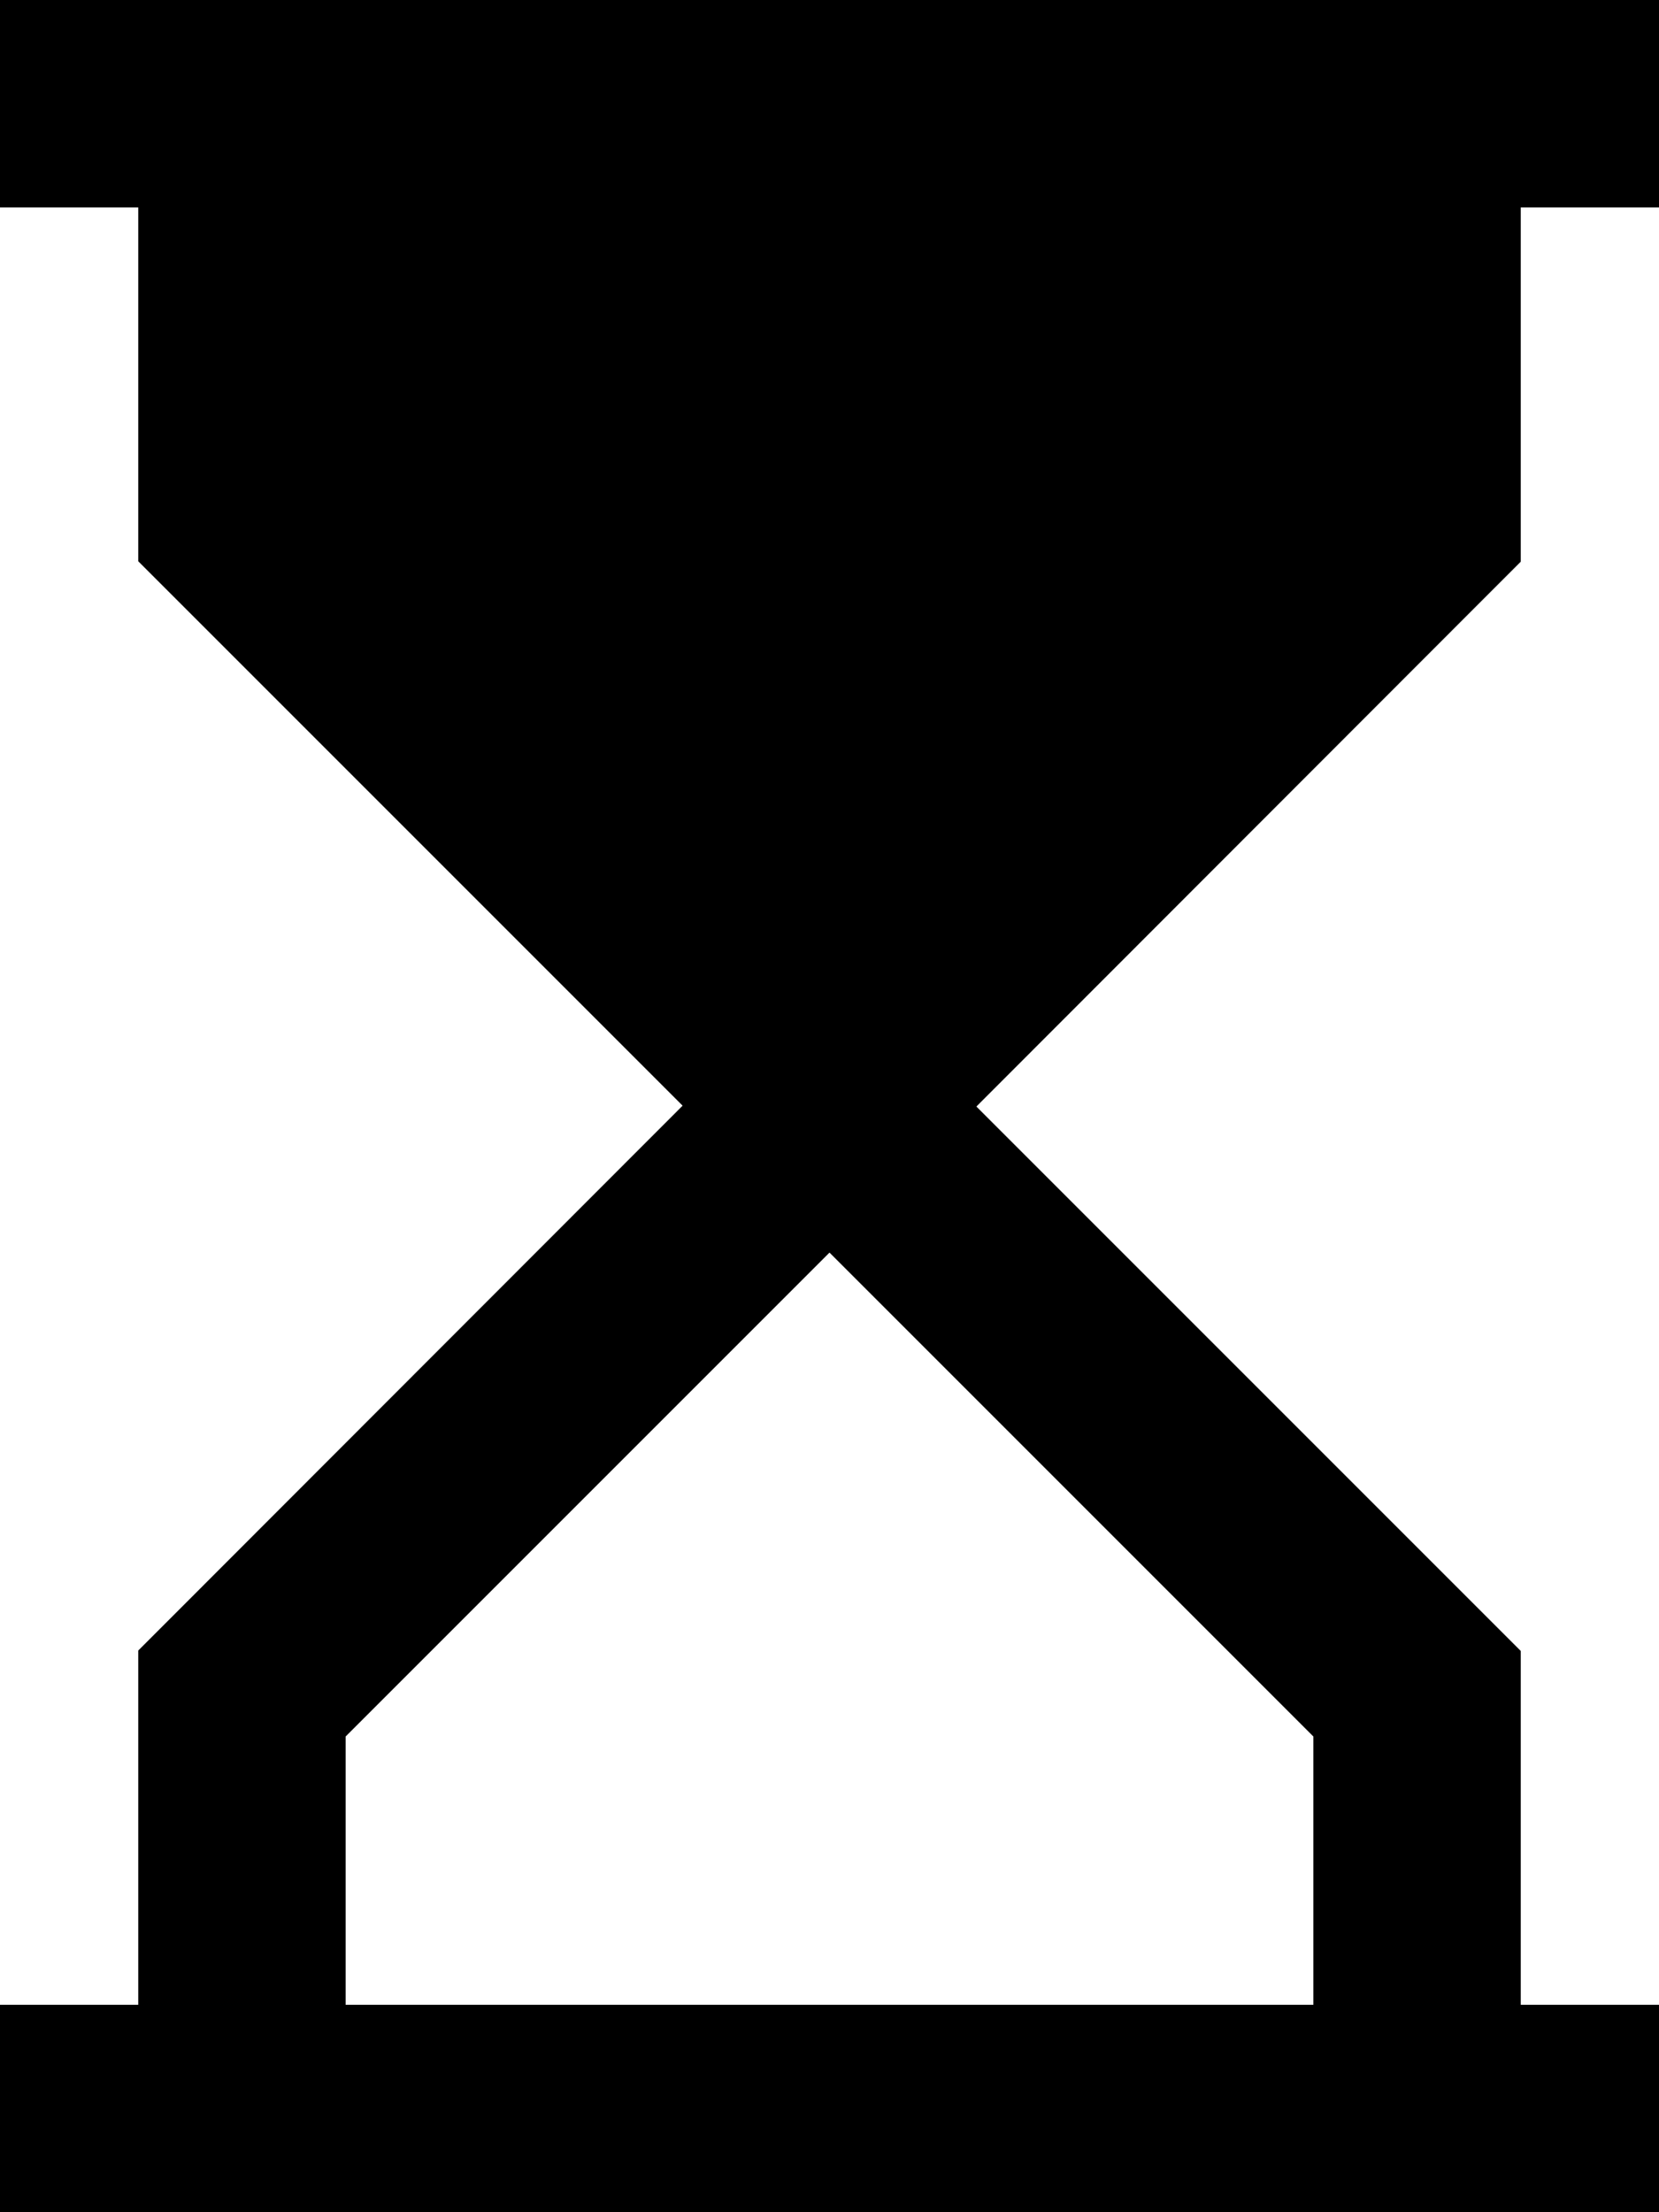<svg xmlns="http://www.w3.org/2000/svg" viewBox="0 0 384 512"><!--! Font Awesome Pro 6.4.2 by @fontawesome - https://fontawesome.com License - https://fontawesome.com/license (Commercial License) Copyright 2023 Fonticons, Inc. --><path d="M0 512H24 360h24V464H360h-8V392v-9.9l-7-7-119-119L345 137l7-7V120 48h8 24V0H360 24 0V48H24h8v72 9.9l7 7 119 119L39 375l-7 7V392v72H24 0v48zm80-48V401.9l112-112 112 112V464H80z"/></svg>